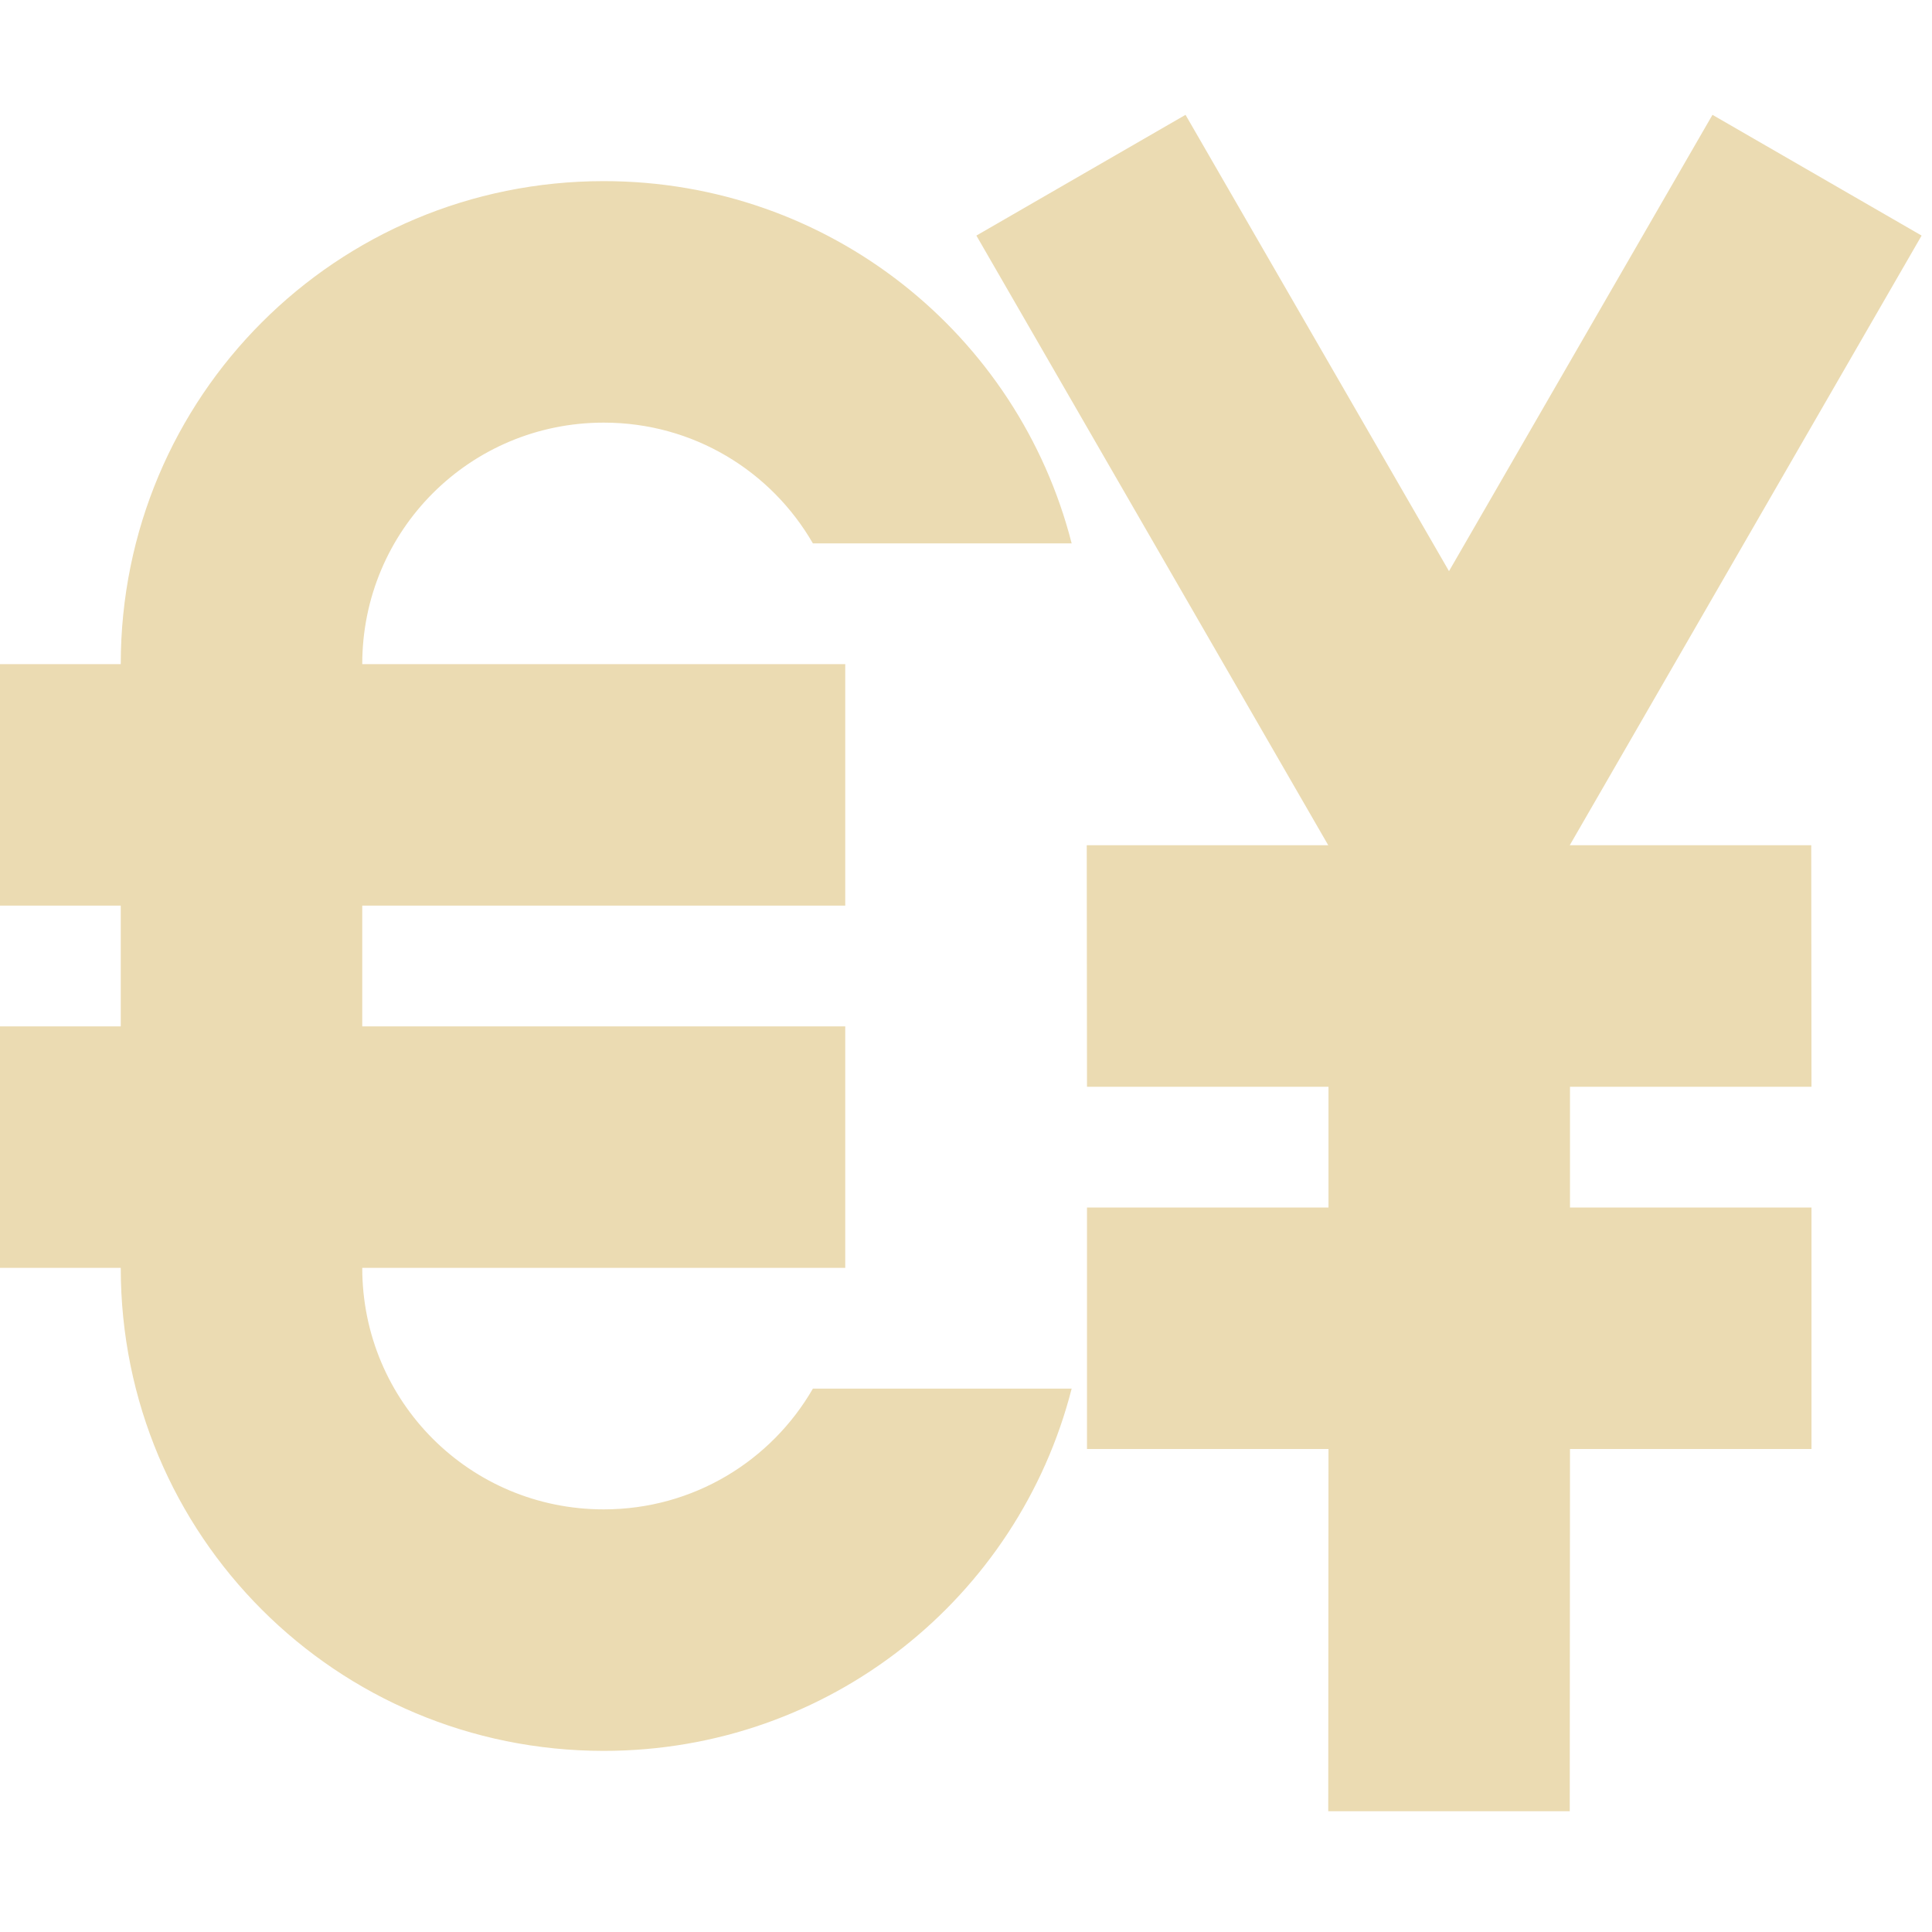 <svg width="16" height="16" version="1.1" xmlns="http://www.w3.org/2000/svg">
  <defs>
    <style id="current-color-scheme" type="text/css">.ColorScheme-Text { color:#ebdbb2; } .ColorScheme-Highlight { color:#458588; }</style>
  </defs>
  <path class="ColorScheme-Text" d="m9.818 0.951-1.732 1 2.914 5.049h-2l0.002 2h2v1h-2v2h2l-0.002 3h2l0.002-3h2v-2h-2v-1h2l-0.002-2h-2l2.914-5.049-1.732-1-2.182 3.779-2.182-3.779zm-4.818 0.549c-2.216 0-4 1.784-4 4h-1v2h1v1h-1v2h1c0 2.216 1.784 4 4 4 1.87 0 3.433-1.271 3.875-3h-2.143c-0.345 0.598-0.99 1-1.732 1-1.108 0-2-0.892-2-2h4v-2h-4v-1h4v-2h-4c0-1.108 0.892-2 2-2 0.743 0 1.387 0.402 1.732 1h2.143c-0.442-1.729-2.005-3-3.875-3z" fill="currentColor"/>
</svg>
